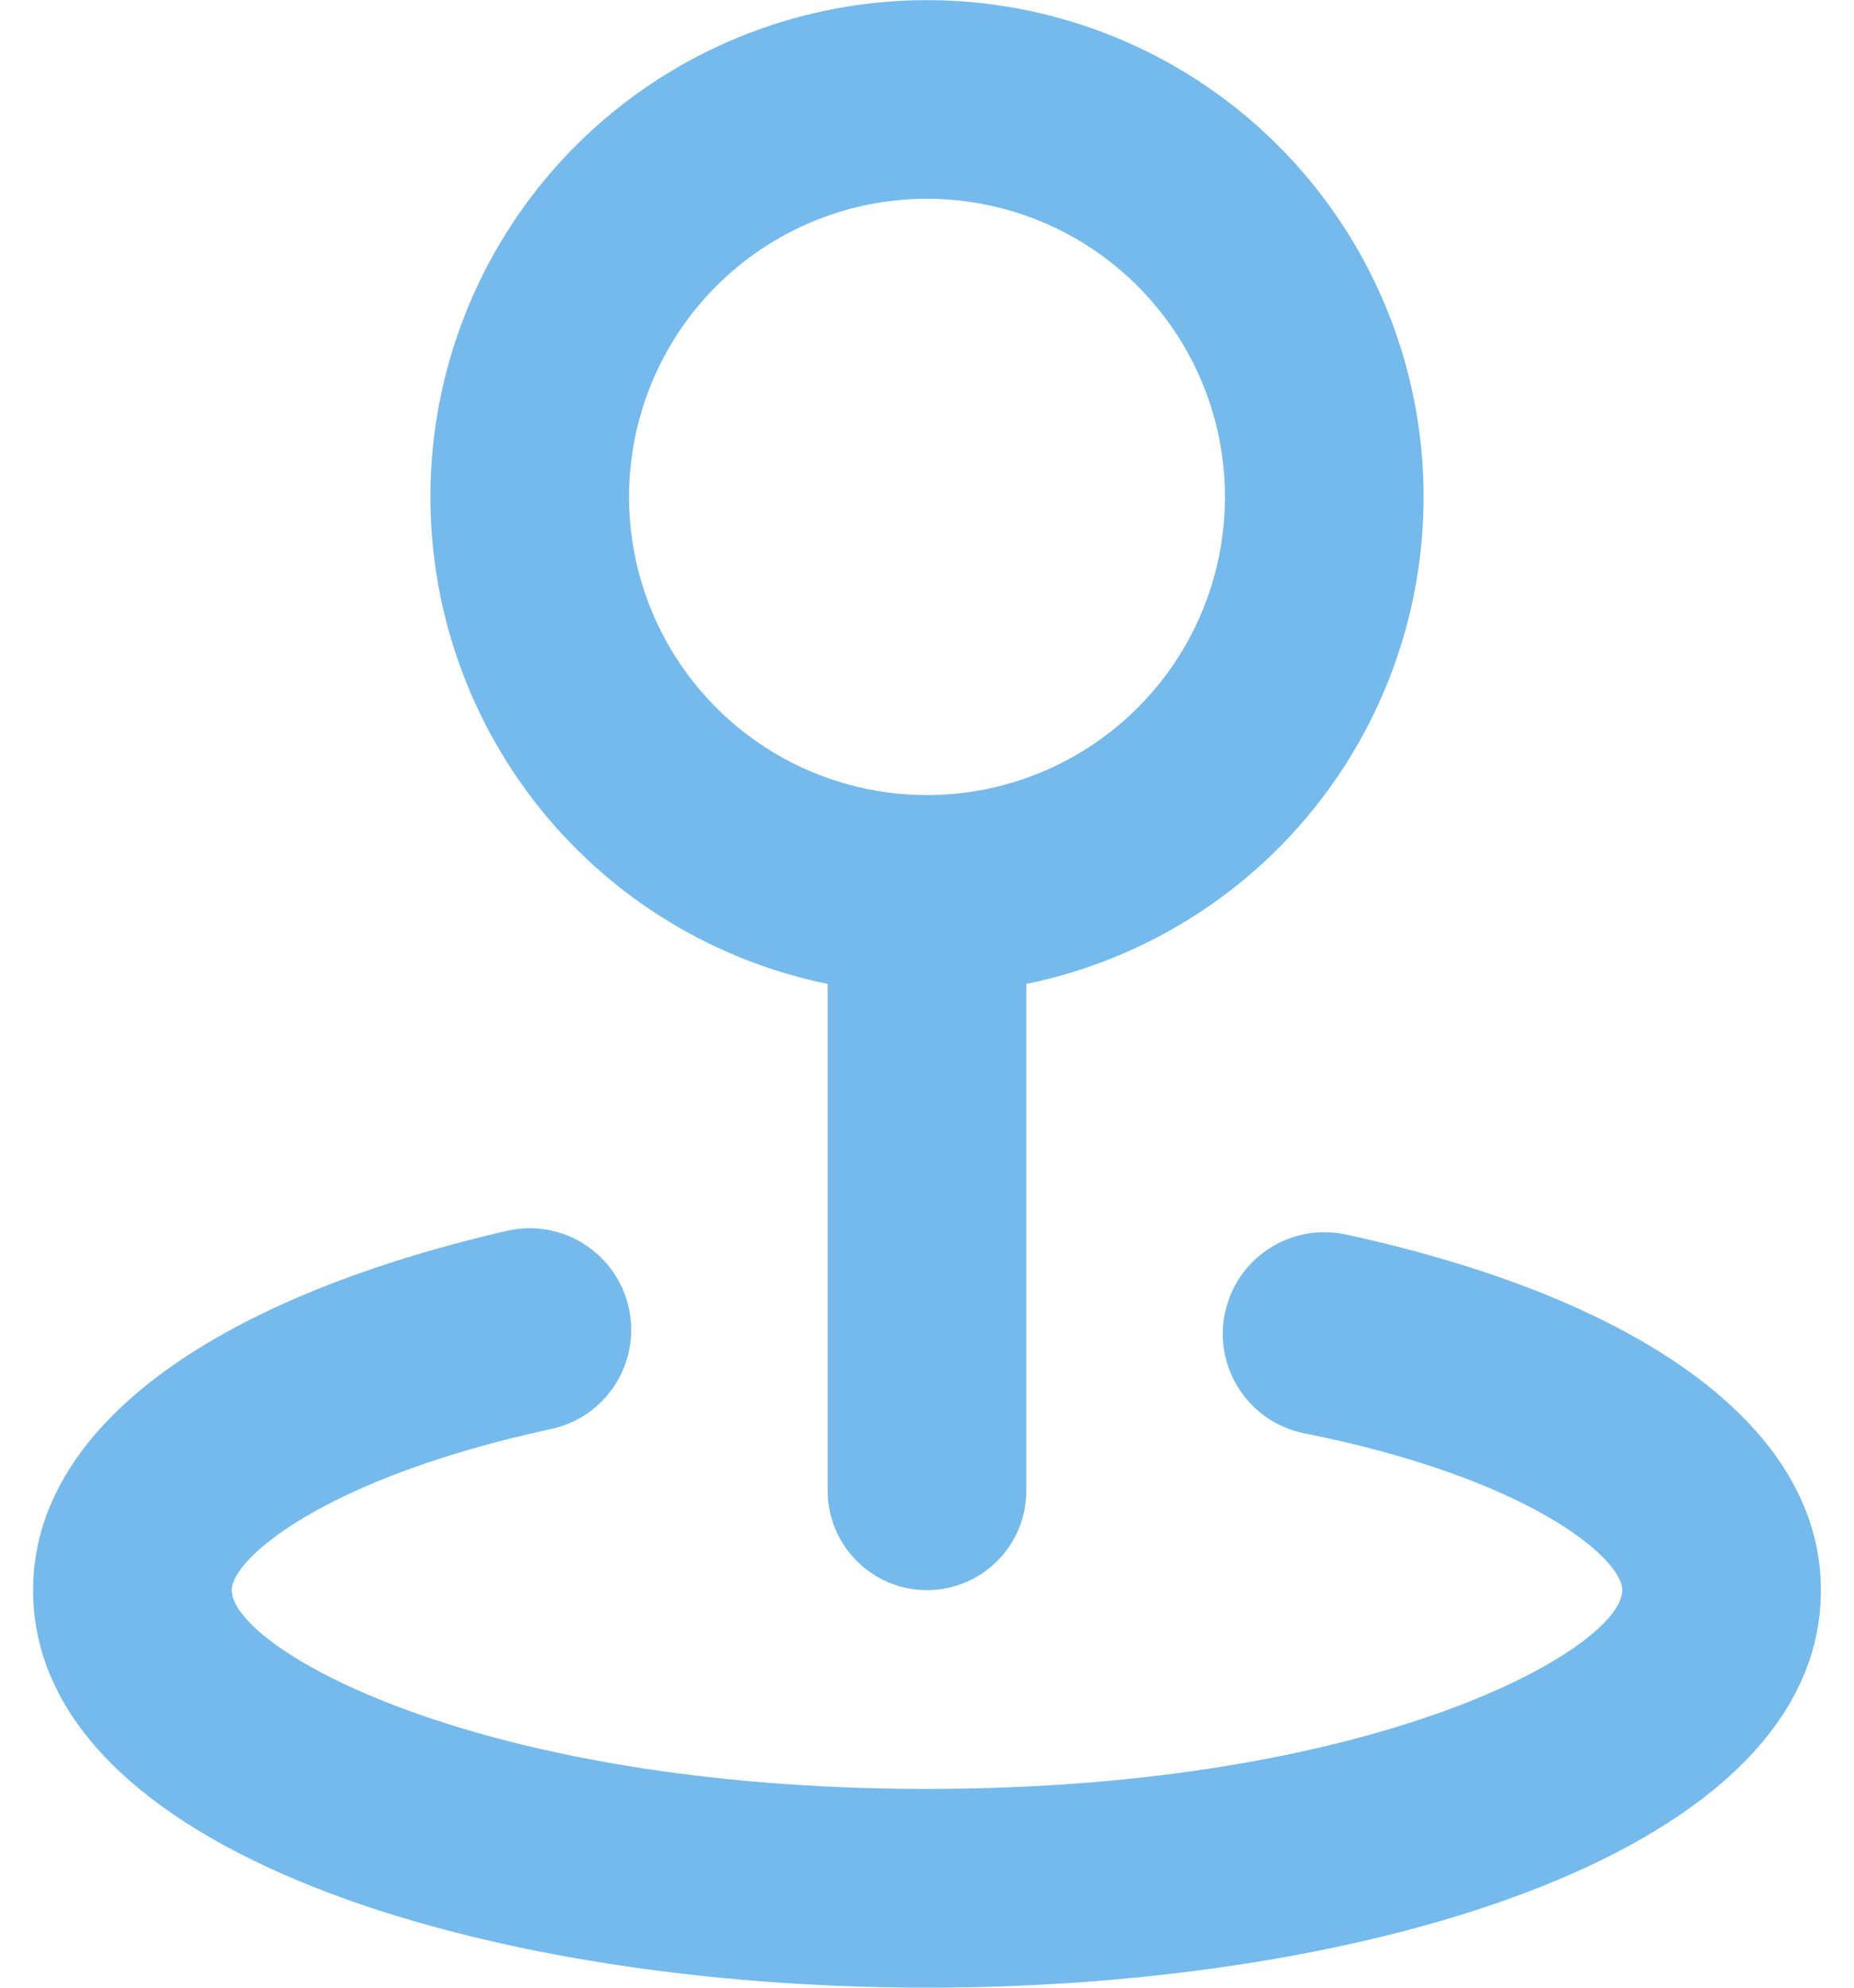 <svg viewBox="0 0 14 15" fill="none" xmlns="http://www.w3.org/2000/svg">
<path d="M6.25 7.425V11.25C6.25 11.449 6.329 11.64 6.47 11.78C6.61 11.921 6.801 12 7 12C7.199 12 7.39 11.921 7.53 11.78C7.671 11.64 7.75 11.449 7.75 11.25V7.425C8.661 7.239 9.47 6.722 10.02 5.974C10.571 5.225 10.824 4.299 10.731 3.374C10.638 2.449 10.204 1.592 9.515 0.969C8.826 0.346 7.929 0.001 7 0.001C6.071 0.001 5.174 0.346 4.485 0.969C3.796 1.592 3.362 2.449 3.269 3.374C3.176 4.299 3.429 5.225 3.98 5.974C4.53 6.722 5.339 7.239 6.25 7.425ZM7 1.5C7.445 1.5 7.88 1.632 8.25 1.879C8.62 2.127 8.908 2.478 9.079 2.889C9.249 3.3 9.294 3.753 9.207 4.189C9.12 4.626 8.906 5.027 8.591 5.341C8.276 5.656 7.875 5.87 7.439 5.957C7.003 6.044 6.55 5.999 6.139 5.829C5.728 5.659 5.376 5.37 5.129 5C4.882 4.63 4.75 4.195 4.75 3.75C4.75 3.153 4.987 2.581 5.409 2.159C5.831 1.737 6.403 1.5 7 1.5V1.5ZM10.158 9.315C10.059 9.295 9.957 9.293 9.858 9.312C9.76 9.331 9.665 9.368 9.581 9.424C9.497 9.479 9.424 9.55 9.367 9.633C9.311 9.716 9.271 9.809 9.25 9.908C9.229 10.006 9.228 10.108 9.247 10.207C9.265 10.306 9.303 10.4 9.358 10.484C9.413 10.568 9.484 10.641 9.567 10.698C9.651 10.755 9.744 10.794 9.842 10.815C11.545 11.153 12.25 11.76 12.25 12C12.25 12.435 10.412 13.5 7 13.5C3.587 13.5 1.75 12.435 1.75 12C1.75 11.76 2.455 11.153 4.157 10.785C4.256 10.764 4.349 10.725 4.433 10.668C4.516 10.611 4.587 10.538 4.642 10.454C4.697 10.37 4.735 10.276 4.753 10.177C4.772 10.078 4.771 9.976 4.75 9.878C4.729 9.779 4.689 9.686 4.633 9.603C4.576 9.52 4.503 9.449 4.419 9.394C4.335 9.338 4.24 9.301 4.141 9.282C4.043 9.263 3.941 9.265 3.842 9.285C1.562 9.81 0.25 10.793 0.25 12C0.25 13.973 3.647 15 7 15C10.352 15 13.75 13.973 13.75 12C13.75 10.793 12.438 9.81 10.158 9.315Z" fill="#74BAED"/>
</svg>

